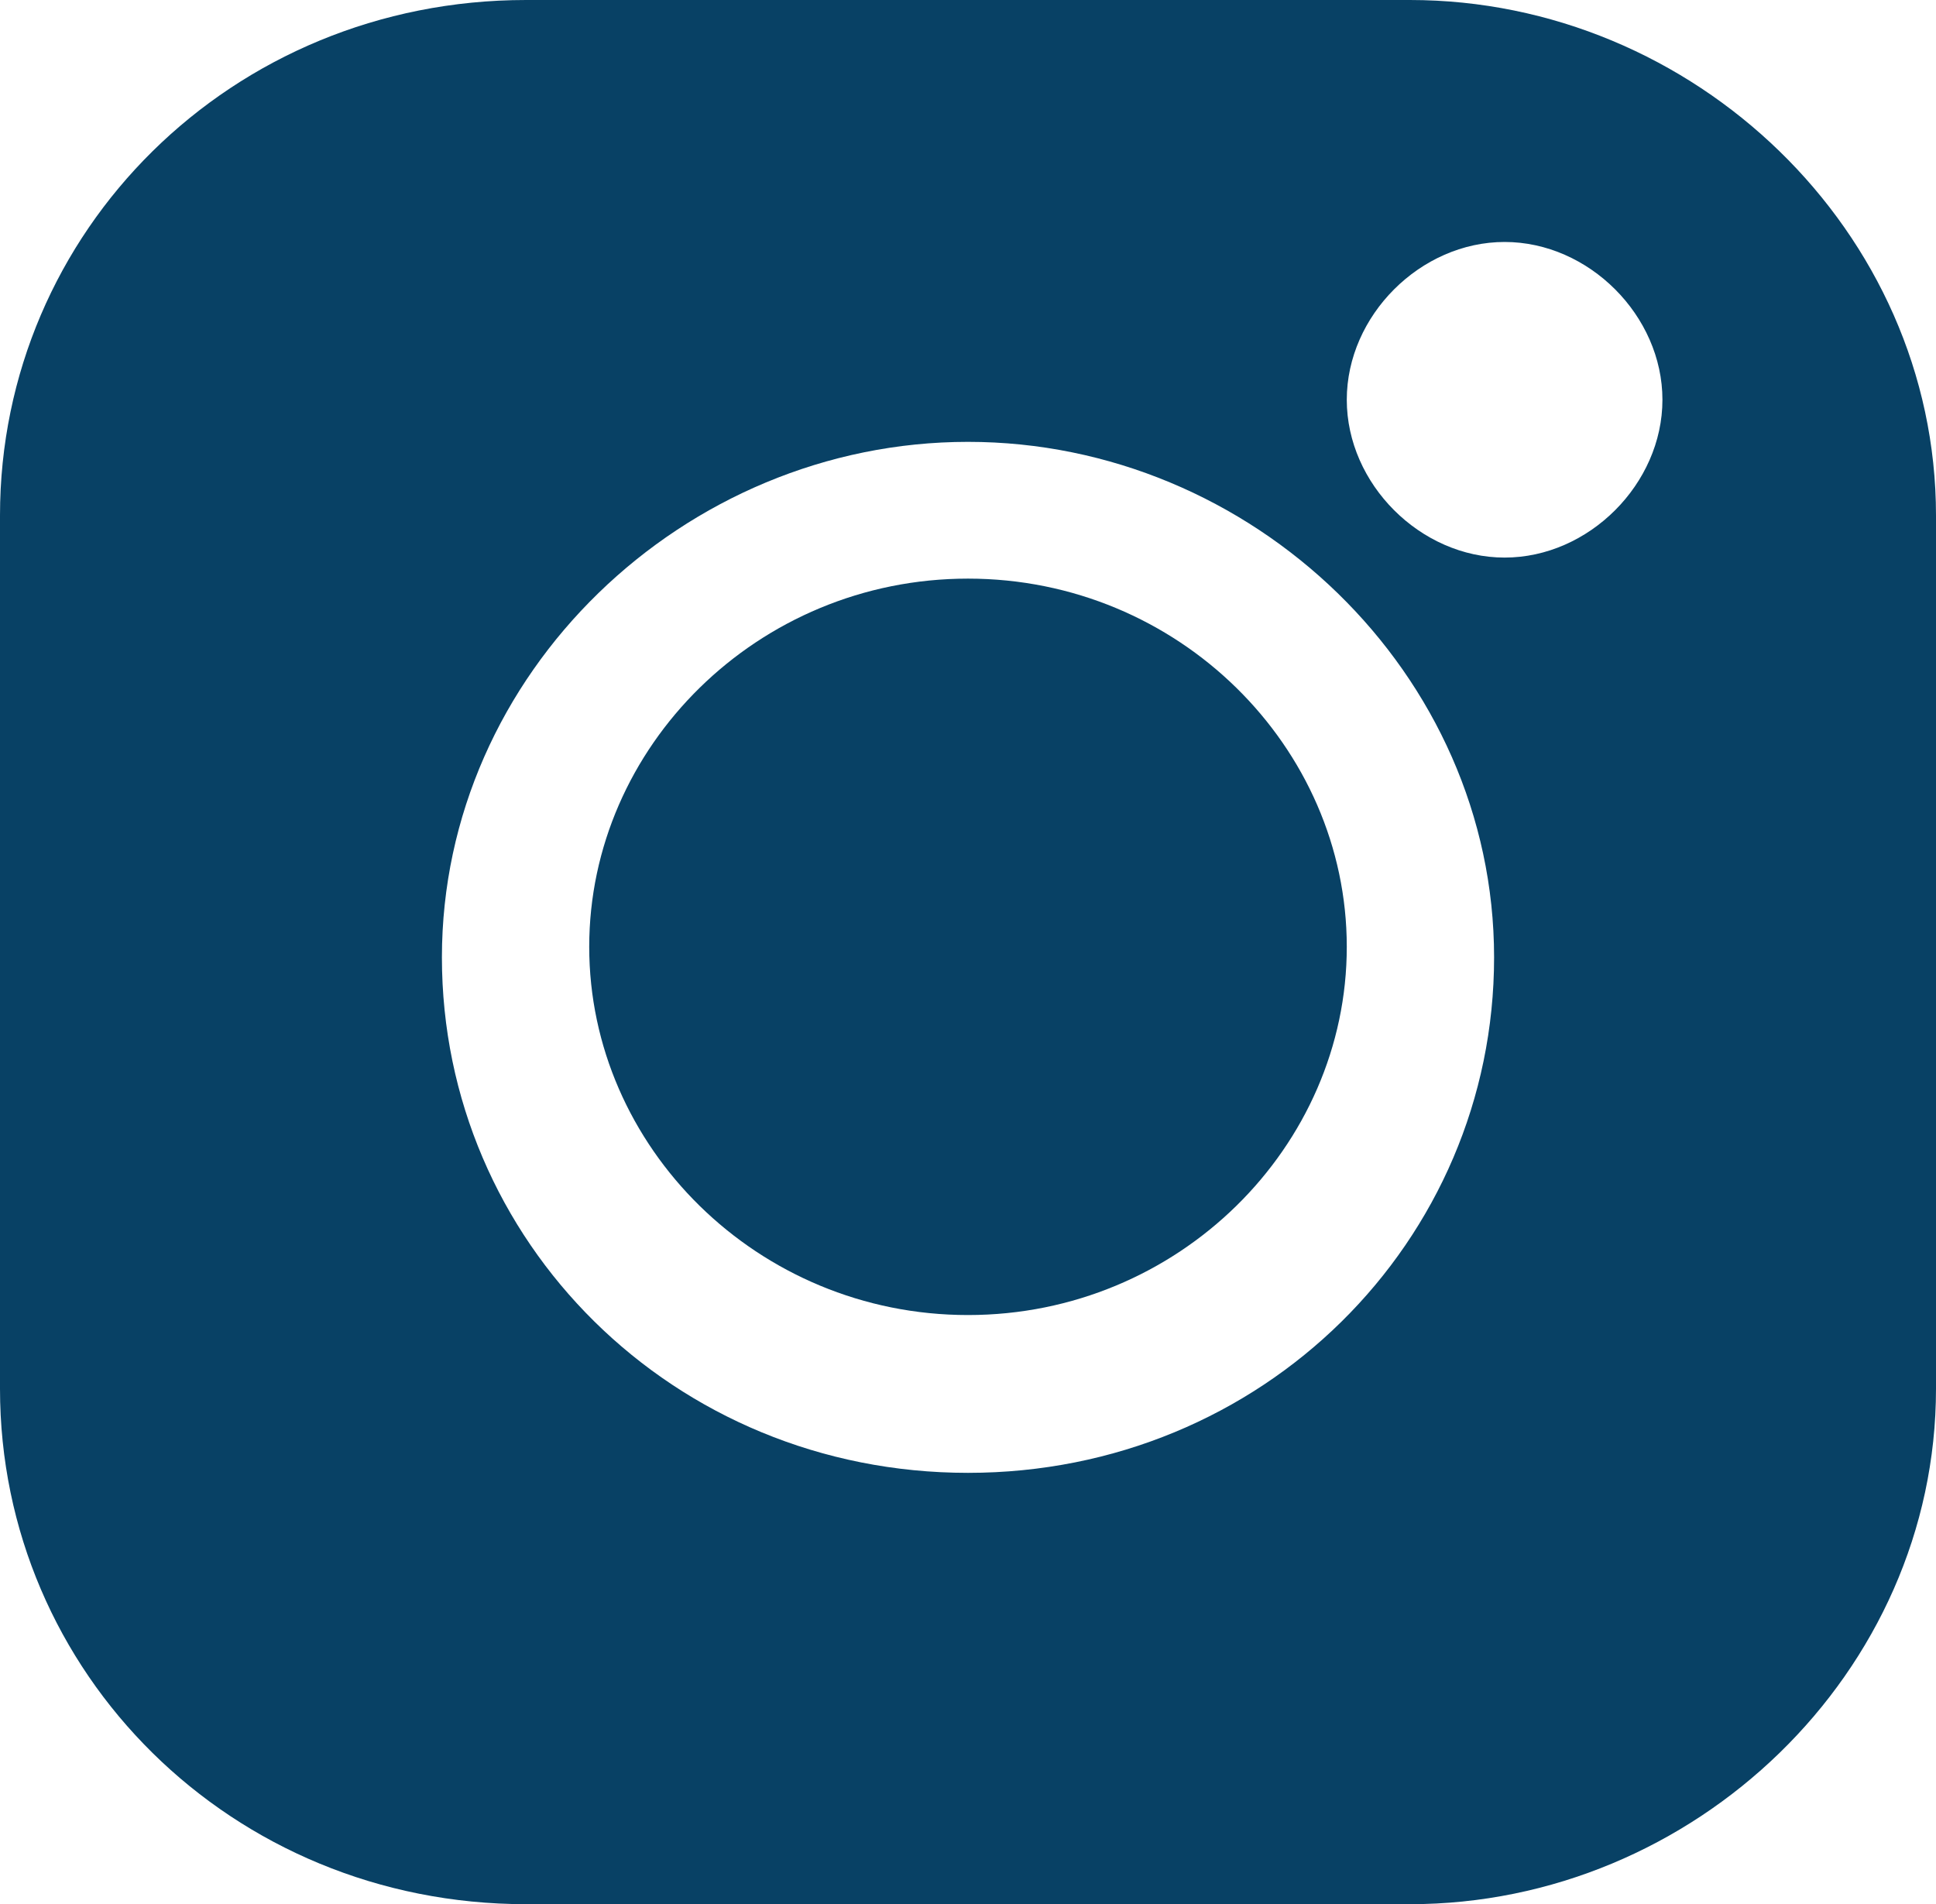<?xml version="1.0" encoding="utf-8"?>
<!-- Generator: Adobe Illustrator 23.0.1, SVG Export Plug-In . SVG Version: 6.00 Build 0)  -->
<svg version="1.1" id="Capa_1" xmlns="http://www.w3.org/2000/svg" xmlns:xlink="http://www.w3.org/1999/xlink" x="0px" y="0px"
	 viewBox="0 0 18.4 18.1" style="enable-background:new 0 0 18.4 18.1;" xml:space="preserve">
<style type="text/css">
	.st0{fill:#084165;}
</style>
<title>logo instagram blanco</title>
<desc>Created with Sketch.</desc>
<g id="logo-instagram">
	<g>
		<path id="Shape" class="st0" d="M13.4,0H5C2.2,0,0,2.2,0,4.9v8.3c0,2.7,2.2,4.9,5,4.9h8.4c2.7,0,5-2.2,5-4.9V4.9
			C18.4,2.2,16.1,0,13.4,0z M9.2,14c-2.8,0-5-2.2-5-4.9s2.3-4.9,5-4.9s5,2.2,5,4.9S12,14,9.2,14L9.2,14z M14.3,5.3
			c-0.8,0-1.5-0.7-1.5-1.5s0.7-1.5,1.5-1.5c0.8,0,1.5,0.7,1.5,1.5S15.1,5.3,14.3,5.3z"/>
		<path id="Path" class="st0" d="M9.2,5.5c-2,0-3.6,1.6-3.6,3.5c0,1.9,1.6,3.5,3.6,3.5c2,0,3.6-1.6,3.6-3.5
			C12.8,7.1,11.2,5.5,9.2,5.5z"/>
	</g>
</g>
</svg>
